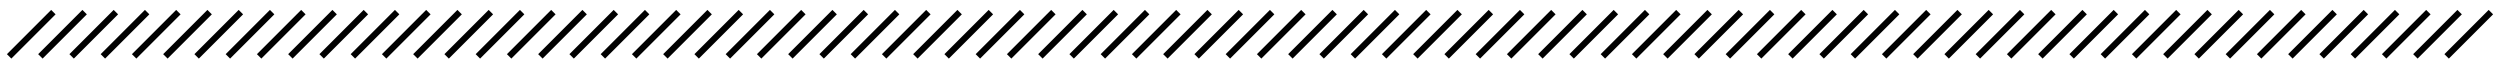 <?xml version="1.0" encoding="utf-8"?>
<!-- Generator: Adobe Illustrator 23.0.3, SVG Export Plug-In . SVG Version: 6.00 Build 0)  -->
<svg version="1.1" id="Layer_1" xmlns="http://www.w3.org/2000/svg" xmlns:xlink="http://www.w3.org/1999/xlink" x="0px" y="0px"
	 viewBox="0 0 400 10.96" style="enable-background:new 0 0 400 10.96;" xml:space="preserve">
<style type="text/css">
	.st0{fill:none;stroke:#000000;stroke-miterlimit:10;}
</style>
<g>
	<line class="st0" x1="8.54" y1="1.94" x2="1.46" y2="9.02"/>
	<line class="st0" x1="13.54" y1="1.94" x2="6.46" y2="9.02"/>
	<line class="st0" x1="18.54" y1="1.94" x2="11.46" y2="9.02"/>
	<line class="st0" x1="23.54" y1="1.94" x2="16.46" y2="9.02"/>
	<line class="st0" x1="28.54" y1="1.94" x2="21.46" y2="9.02"/>
	<line class="st0" x1="33.54" y1="1.94" x2="26.46" y2="9.02"/>
	<line class="st0" x1="38.54" y1="1.94" x2="31.46" y2="9.02"/>
	<line class="st0" x1="43.54" y1="1.94" x2="36.46" y2="9.02"/>
	<line class="st0" x1="48.54" y1="1.94" x2="41.46" y2="9.02"/>
	<line class="st0" x1="53.54" y1="1.94" x2="46.46" y2="9.02"/>
	<line class="st0" x1="58.54" y1="1.94" x2="51.46" y2="9.02"/>
	<line class="st0" x1="63.54" y1="1.94" x2="56.46" y2="9.02"/>
	<line class="st0" x1="68.54" y1="1.94" x2="61.46" y2="9.02"/>
	<line class="st0" x1="73.54" y1="1.94" x2="66.46" y2="9.02"/>
	<line class="st0" x1="78.54" y1="1.94" x2="71.46" y2="9.02"/>
	<line class="st0" x1="83.54" y1="1.94" x2="76.46" y2="9.02"/>
	<line class="st0" x1="88.54" y1="1.94" x2="81.46" y2="9.02"/>
	<line class="st0" x1="93.54" y1="1.94" x2="86.46" y2="9.02"/>
	<line class="st0" x1="98.54" y1="1.94" x2="91.46" y2="9.02"/>
	<line class="st0" x1="103.54" y1="1.94" x2="96.46" y2="9.02"/>
	<line class="st0" x1="108.54" y1="1.94" x2="101.46" y2="9.02"/>
	<line class="st0" x1="113.54" y1="1.94" x2="106.46" y2="9.02"/>
	<line class="st0" x1="118.54" y1="1.94" x2="111.46" y2="9.02"/>
	<line class="st0" x1="123.54" y1="1.94" x2="116.46" y2="9.02"/>
	<line class="st0" x1="128.54" y1="1.94" x2="121.46" y2="9.02"/>
	<line class="st0" x1="133.54" y1="1.94" x2="126.46" y2="9.02"/>
	<line class="st0" x1="138.54" y1="1.94" x2="131.46" y2="9.02"/>
	<line class="st0" x1="143.54" y1="1.94" x2="136.46" y2="9.02"/>
	<line class="st0" x1="148.54" y1="1.94" x2="141.46" y2="9.02"/>
	<line class="st0" x1="153.54" y1="1.94" x2="146.46" y2="9.02"/>
	<line class="st0" x1="158.54" y1="1.94" x2="151.46" y2="9.02"/>
	<line class="st0" x1="163.54" y1="1.94" x2="156.46" y2="9.02"/>
	<line class="st0" x1="168.54" y1="1.94" x2="161.46" y2="9.02"/>
	<line class="st0" x1="173.54" y1="1.94" x2="166.46" y2="9.02"/>
	<line class="st0" x1="178.54" y1="1.94" x2="171.46" y2="9.02"/>
	<line class="st0" x1="183.54" y1="1.94" x2="176.46" y2="9.02"/>
	<line class="st0" x1="188.54" y1="1.94" x2="181.46" y2="9.02"/>
	<line class="st0" x1="193.54" y1="1.94" x2="186.46" y2="9.02"/>
	<line class="st0" x1="198.54" y1="1.94" x2="191.46" y2="9.02"/>
	<line class="st0" x1="203.54" y1="1.94" x2="196.46" y2="9.02"/>
	<line class="st0" x1="208.54" y1="1.94" x2="201.46" y2="9.02"/>
	<line class="st0" x1="213.54" y1="1.94" x2="206.46" y2="9.02"/>
	<line class="st0" x1="218.54" y1="1.94" x2="211.46" y2="9.02"/>
	<line class="st0" x1="223.54" y1="1.94" x2="216.46" y2="9.02"/>
	<line class="st0" x1="228.54" y1="1.94" x2="221.46" y2="9.02"/>
	<line class="st0" x1="233.54" y1="1.94" x2="226.46" y2="9.02"/>
	<line class="st0" x1="238.54" y1="1.94" x2="231.46" y2="9.02"/>
	<line class="st0" x1="243.54" y1="1.94" x2="236.46" y2="9.02"/>
	<line class="st0" x1="248.54" y1="1.94" x2="241.46" y2="9.02"/>
	<line class="st0" x1="253.54" y1="1.94" x2="246.46" y2="9.02"/>
	<line class="st0" x1="258.54" y1="1.94" x2="251.46" y2="9.02"/>
	<line class="st0" x1="263.54" y1="1.94" x2="256.46" y2="9.02"/>
	<line class="st0" x1="268.54" y1="1.94" x2="261.46" y2="9.02"/>
	<line class="st0" x1="273.54" y1="1.94" x2="266.46" y2="9.02"/>
	<line class="st0" x1="278.54" y1="1.94" x2="271.46" y2="9.02"/>
	<line class="st0" x1="283.54" y1="1.94" x2="276.46" y2="9.02"/>
	<line class="st0" x1="288.54" y1="1.94" x2="281.46" y2="9.02"/>
	<line class="st0" x1="293.54" y1="1.94" x2="286.46" y2="9.02"/>
	<line class="st0" x1="298.54" y1="1.94" x2="291.46" y2="9.02"/>
	<line class="st0" x1="303.54" y1="1.94" x2="296.46" y2="9.02"/>
	<line class="st0" x1="308.54" y1="1.94" x2="301.46" y2="9.02"/>
	<line class="st0" x1="313.54" y1="1.94" x2="306.46" y2="9.02"/>
	<line class="st0" x1="318.54" y1="1.94" x2="311.46" y2="9.02"/>
	<line class="st0" x1="323.54" y1="1.94" x2="316.46" y2="9.02"/>
	<line class="st0" x1="328.54" y1="1.94" x2="321.46" y2="9.02"/>
	<line class="st0" x1="333.54" y1="1.94" x2="326.46" y2="9.02"/>
	<line class="st0" x1="338.54" y1="1.94" x2="331.46" y2="9.02"/>
	<line class="st0" x1="343.54" y1="1.94" x2="336.46" y2="9.02"/>
	<line class="st0" x1="348.54" y1="1.94" x2="341.46" y2="9.02"/>
	<line class="st0" x1="353.54" y1="1.94" x2="346.46" y2="9.02"/>
	<line class="st0" x1="358.54" y1="1.94" x2="351.46" y2="9.02"/>
	<line class="st0" x1="363.54" y1="1.94" x2="356.46" y2="9.02"/>
	<line class="st0" x1="368.54" y1="1.94" x2="361.46" y2="9.02"/>
	<line class="st0" x1="373.54" y1="1.94" x2="366.46" y2="9.02"/>
	<line class="st0" x1="378.54" y1="1.94" x2="371.46" y2="9.02"/>
	<line class="st0" x1="383.54" y1="1.94" x2="376.46" y2="9.02"/>
	<line class="st0" x1="388.54" y1="1.94" x2="381.46" y2="9.02"/>
	<line class="st0" x1="393.54" y1="1.94" x2="386.46" y2="9.02"/>
	<line class="st0" x1="398.54" y1="1.94" x2="391.46" y2="9.02"/>
</g>
</svg>
